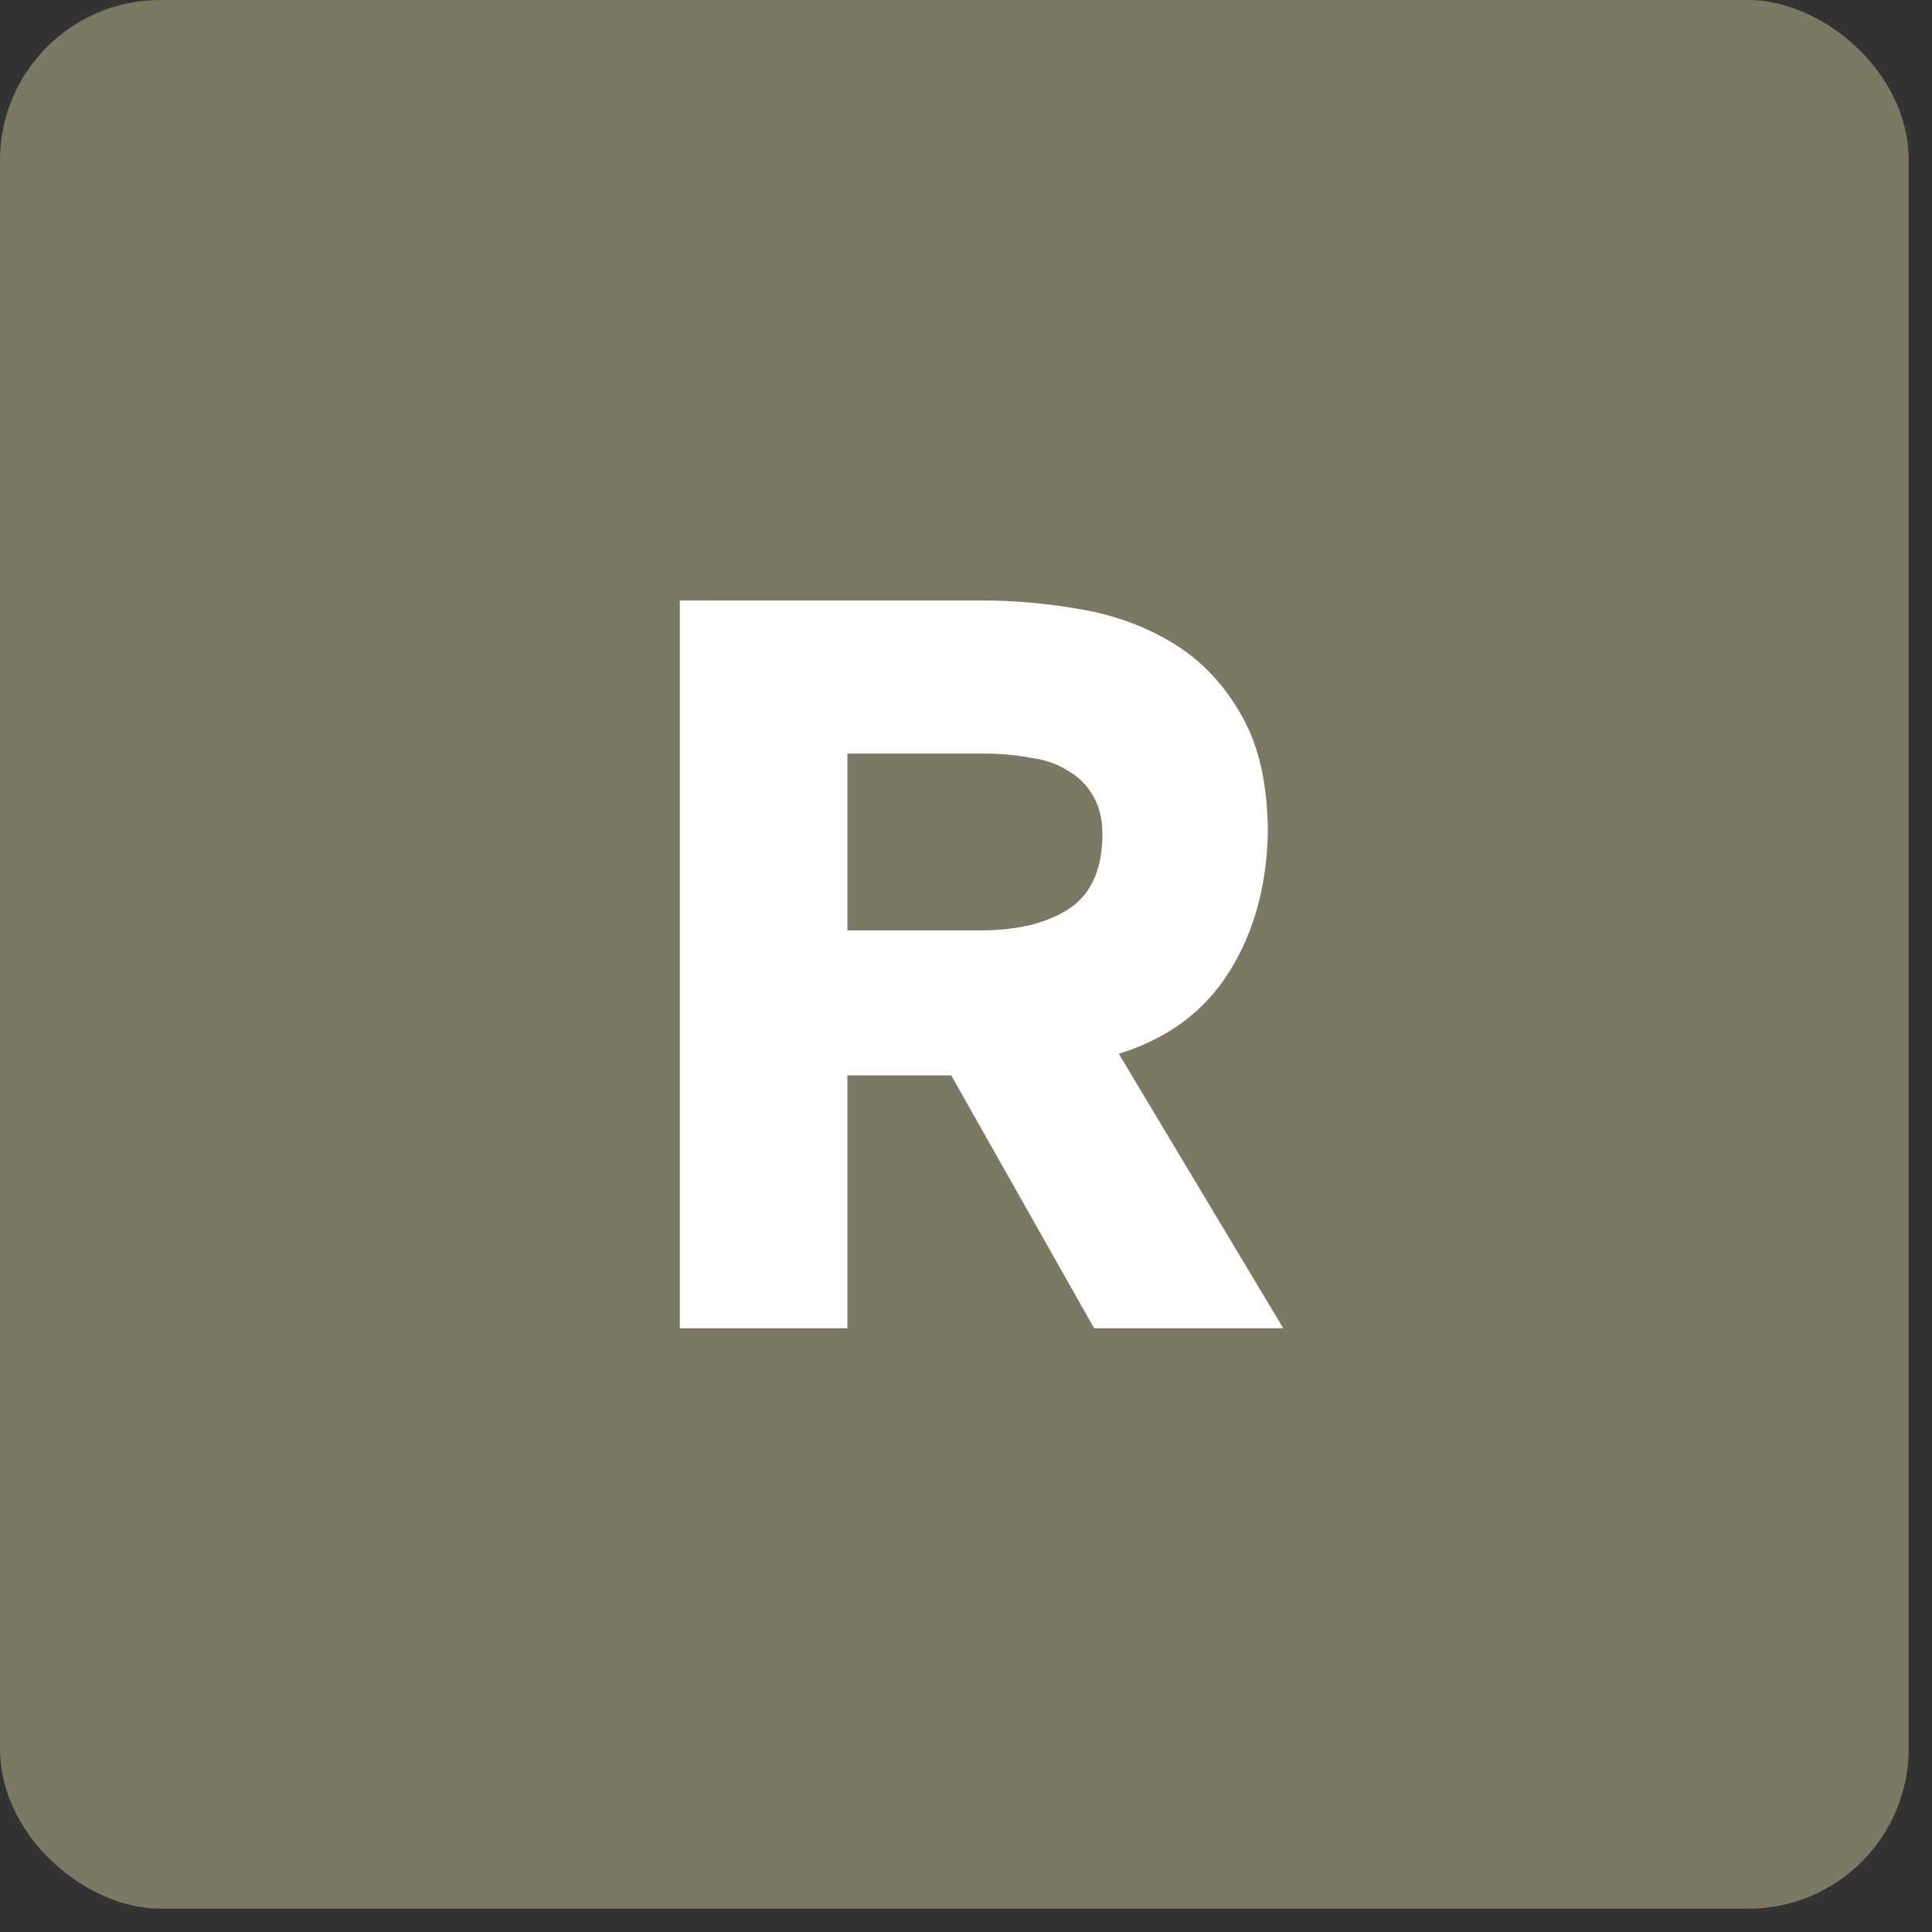 <?xml version="1.0" encoding="UTF-8"?> <svg xmlns="http://www.w3.org/2000/svg" width="48" height="48" viewBox="0 0 48 48" fill="none"><rect x="0" y="0" width="48" height="48" fill="#333333" stroke="none"/><rect x="-0.474" y="-0.474" width="46.473" height="46.473" rx="3.509" transform="matrix(1.19249e-08 -1 -1 -1.19249e-08 46.473 46.473)" fill="#7B7963" stroke="#7B7963" stroke-width="0.948"></rect><path d="M24.373 14.917C25.208 14.917 26.051 14.994 26.902 15.147C27.753 15.3 28.52 15.59 29.201 16.015C29.882 16.441 30.435 17.037 30.861 17.803C31.286 18.552 31.499 19.523 31.499 20.715C31.465 22.043 31.142 23.192 30.529 24.163C29.916 25.134 29.005 25.806 27.796 26.181L31.882 33H27.183L23.633 26.717H21.053V33H16.89V14.917H24.373ZM24.348 23.116C25.25 23.116 25.974 22.945 26.519 22.605C27.064 22.264 27.353 21.686 27.387 20.868C27.404 20.442 27.336 20.093 27.183 19.821C27.03 19.532 26.817 19.31 26.544 19.157C26.289 18.987 25.974 18.876 25.599 18.825C25.242 18.757 24.85 18.723 24.424 18.723H21.053V23.116H24.348Z" fill="white"></path></svg> 